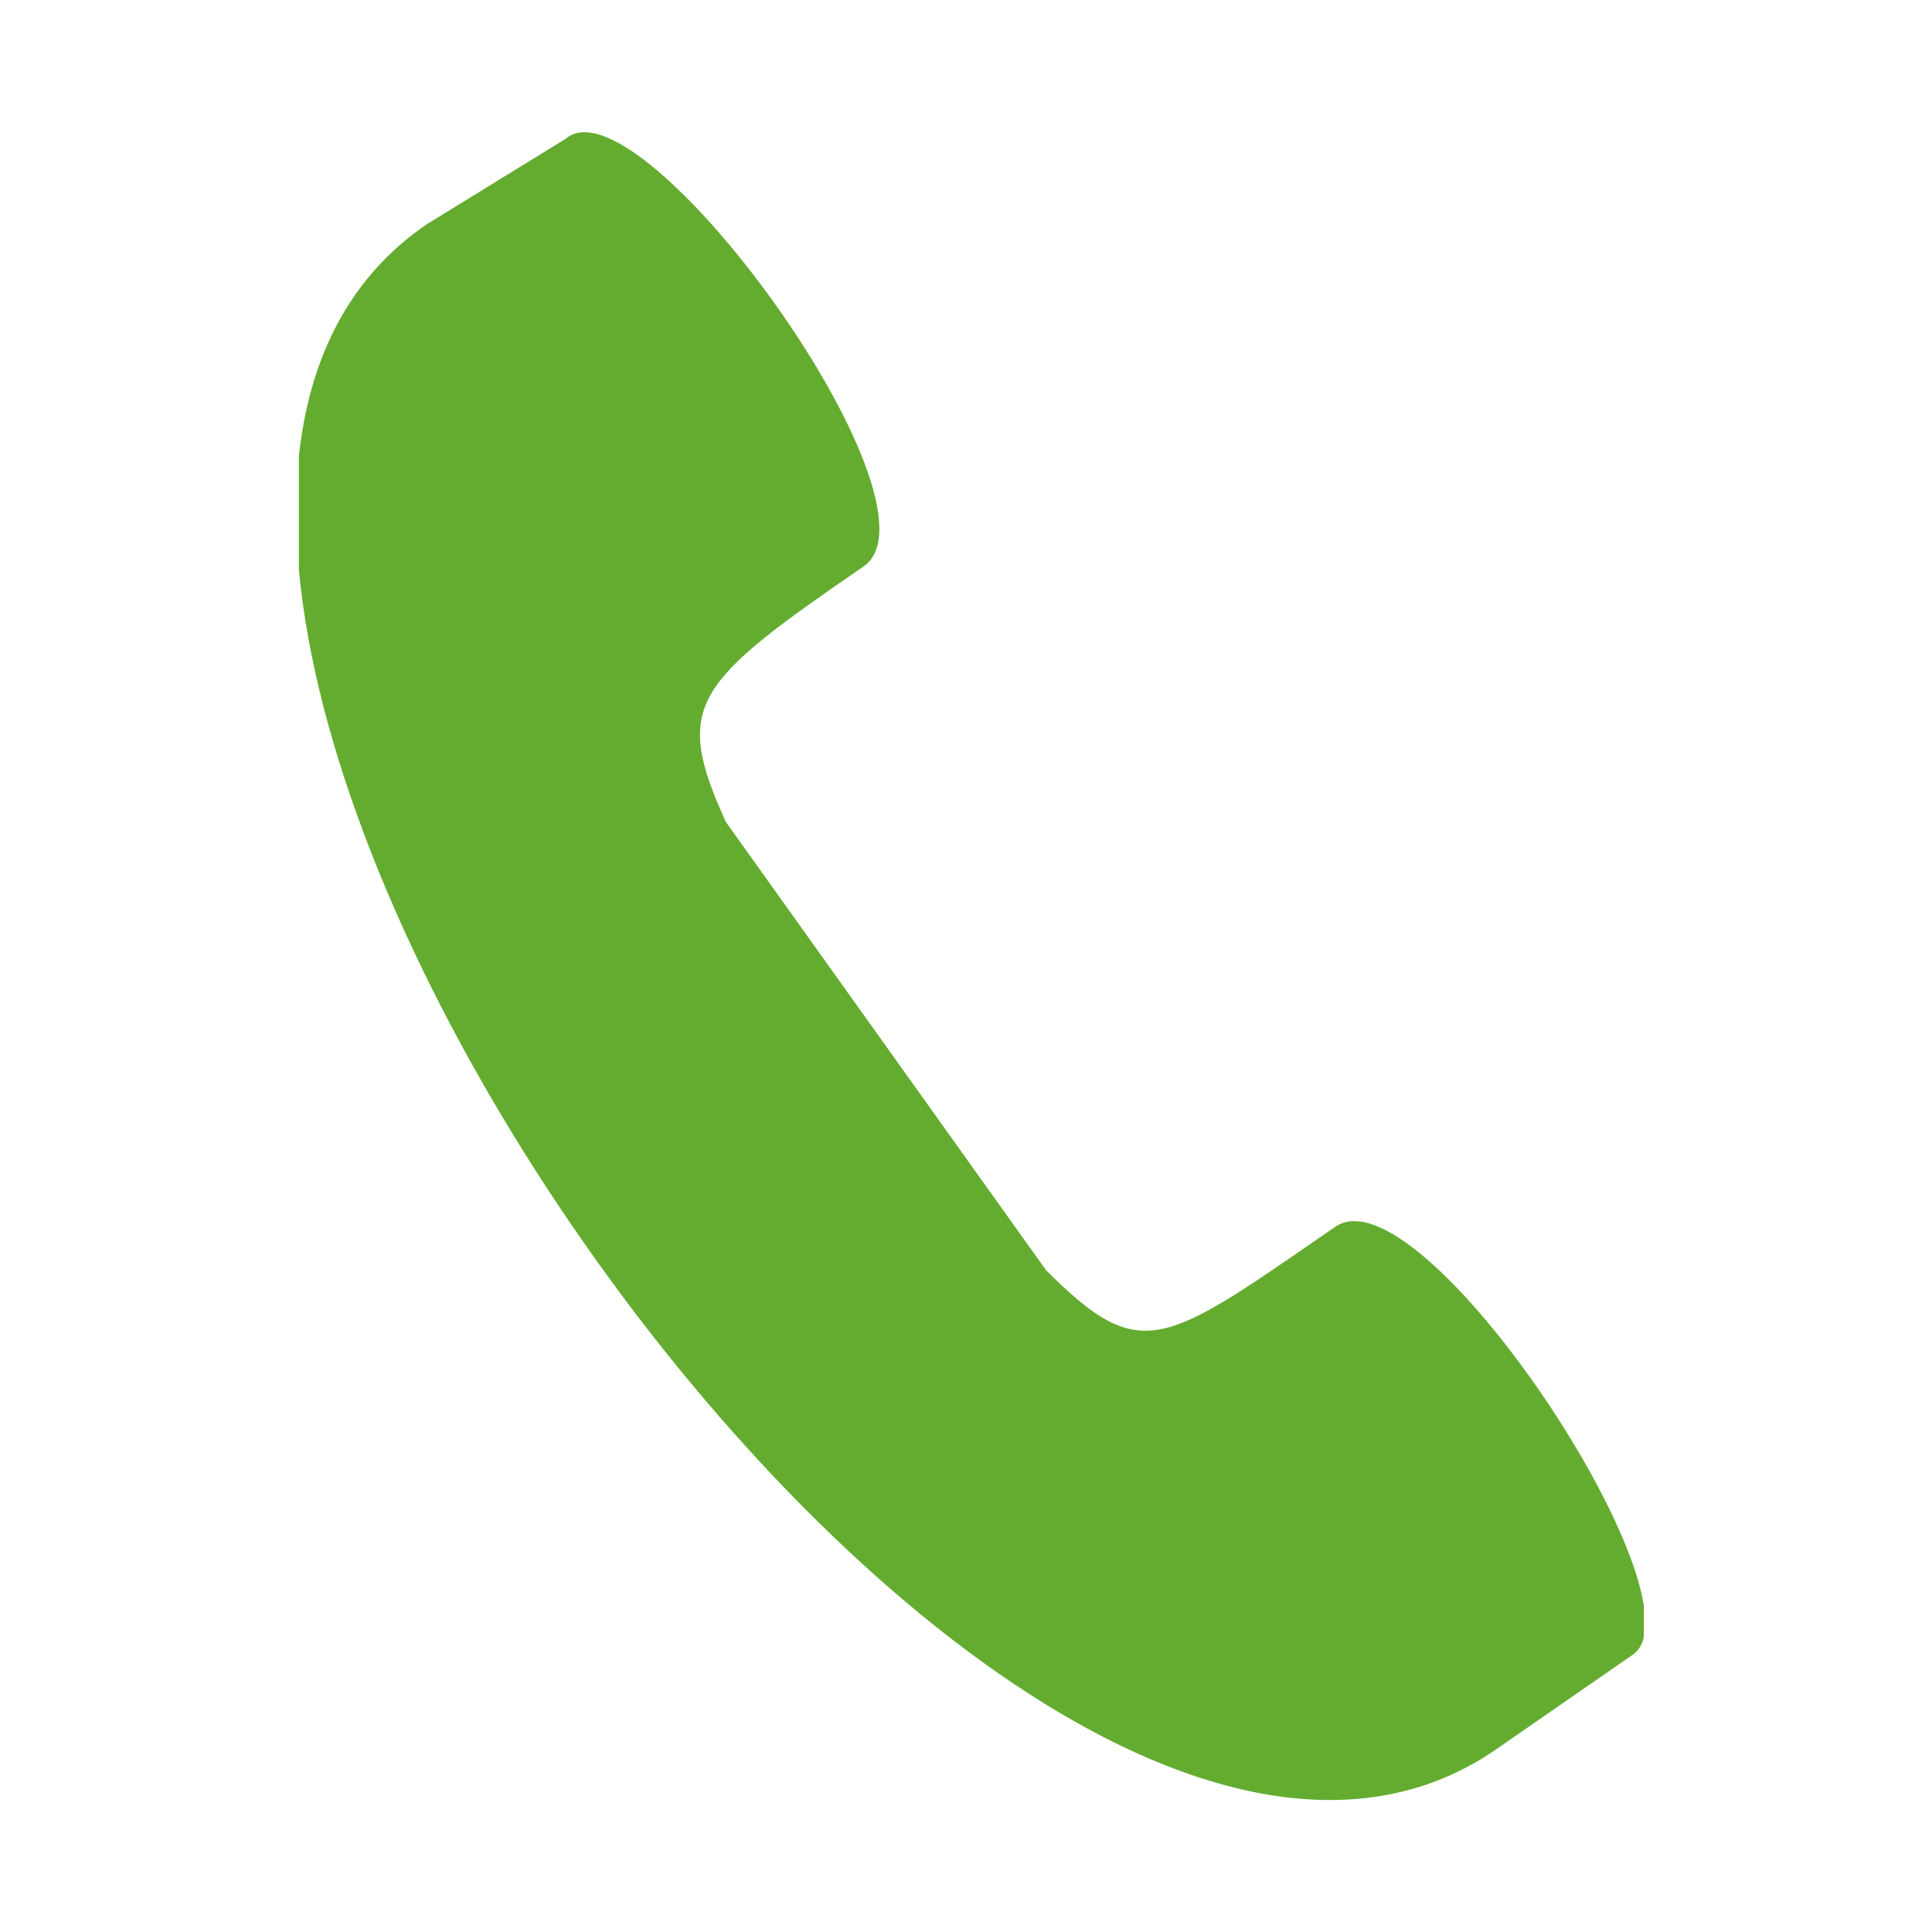 <?xml version="1.0" encoding="utf-8"?>
<!-- Generator: Adobe Illustrator 22.0.0, SVG Export Plug-In . SVG Version: 6.00 Build 0)  -->
<svg version="1.1" id="Capa_1" xmlns="http://www.w3.org/2000/svg" xmlns:xlink="http://www.w3.org/1999/xlink" x="0px" y="0px"
	 viewBox="0 0 18.1 18.1" style="enable-background:new 0 0 18.1 18.1;" xml:space="preserve">
<style type="text/css">
	.st0{clip-path:url(#SVGID_2_);fill:#64AC30;}
</style>
<g>
	<defs>
		<rect id="SVGID_1_" x="2.8" y="1.2" width="12.6" height="15.7"/>
	</defs>
	<clipPath id="SVGID_2_">
		<use xlink:href="#SVGID_1_"  style="overflow:visible;"/>
	</clipPath>
	<path class="st0" d="M6.8,7.7C6.3,6.6,6.5,6.4,8.1,5.3c0.8-0.6-2.1-4.6-2.8-4L4,2.1c-4.7,3.2,5.3,17.5,10,14.3l1.3-0.9
		c0.7-0.5-2-4.6-2.8-4c-1.6,1.1-1.8,1.3-2.7,0.4L6.8,7.7z"/>
</g>
</svg>
